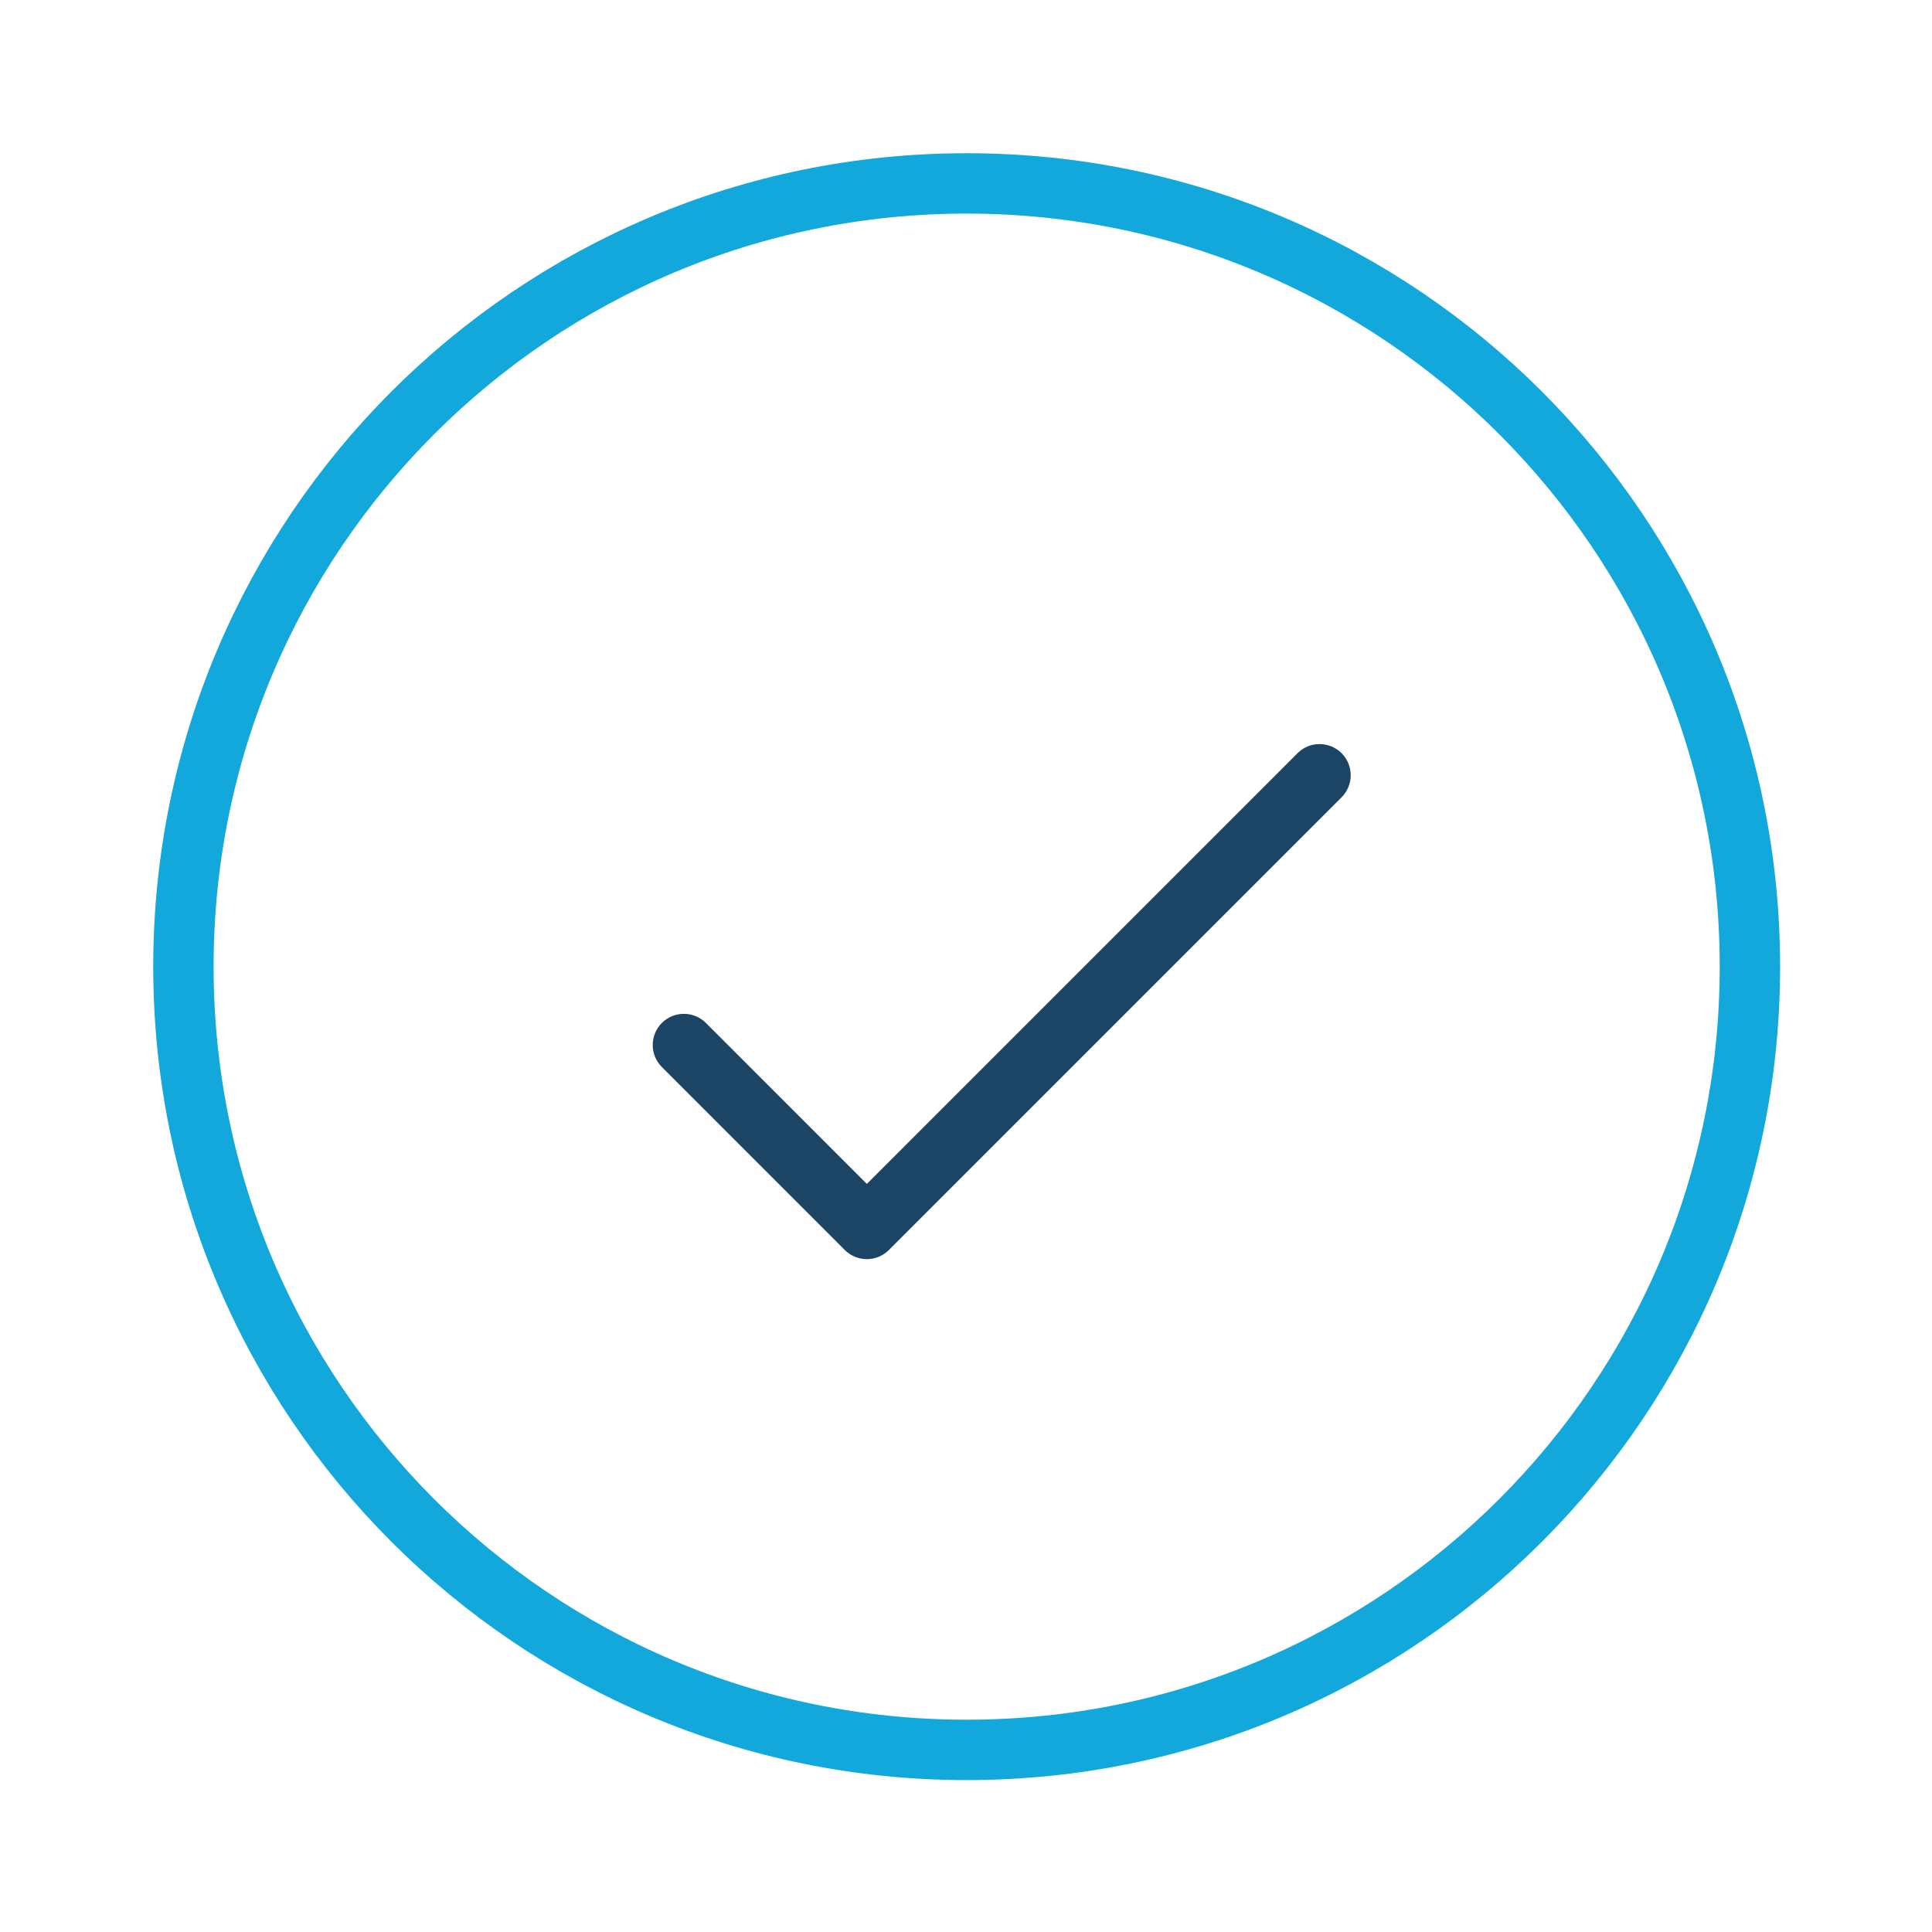 <?xml version="1.0" encoding="UTF-8"?>
<svg xmlns="http://www.w3.org/2000/svg" width="128" height="128" viewBox="0 0 128 128" fill="none">
  <path fill-rule="evenodd" clip-rule="evenodd" d="M88.884 49.902C89.69 50.708 89.69 52.015 88.884 52.822L58.891 82.817C58.504 83.204 57.979 83.421 57.431 83.421C56.884 83.421 56.358 83.204 55.971 82.817L43.849 70.694C43.043 69.888 43.043 68.581 43.849 67.774C44.655 66.968 45.962 66.968 46.769 67.774L57.431 78.437L85.964 49.902C86.77 49.095 88.077 49.095 88.884 49.902Z" fill="#1B4465"></path>
  <path d="M64.044 115.935C92.703 115.935 115.936 92.702 115.936 64.043C115.936 35.384 92.703 12.151 64.044 12.151C35.385 12.151 12.152 35.384 12.152 64.043C12.152 92.702 35.385 115.935 64.044 115.935Z" stroke="#13A8DC" stroke-width="4"></path>
</svg>
